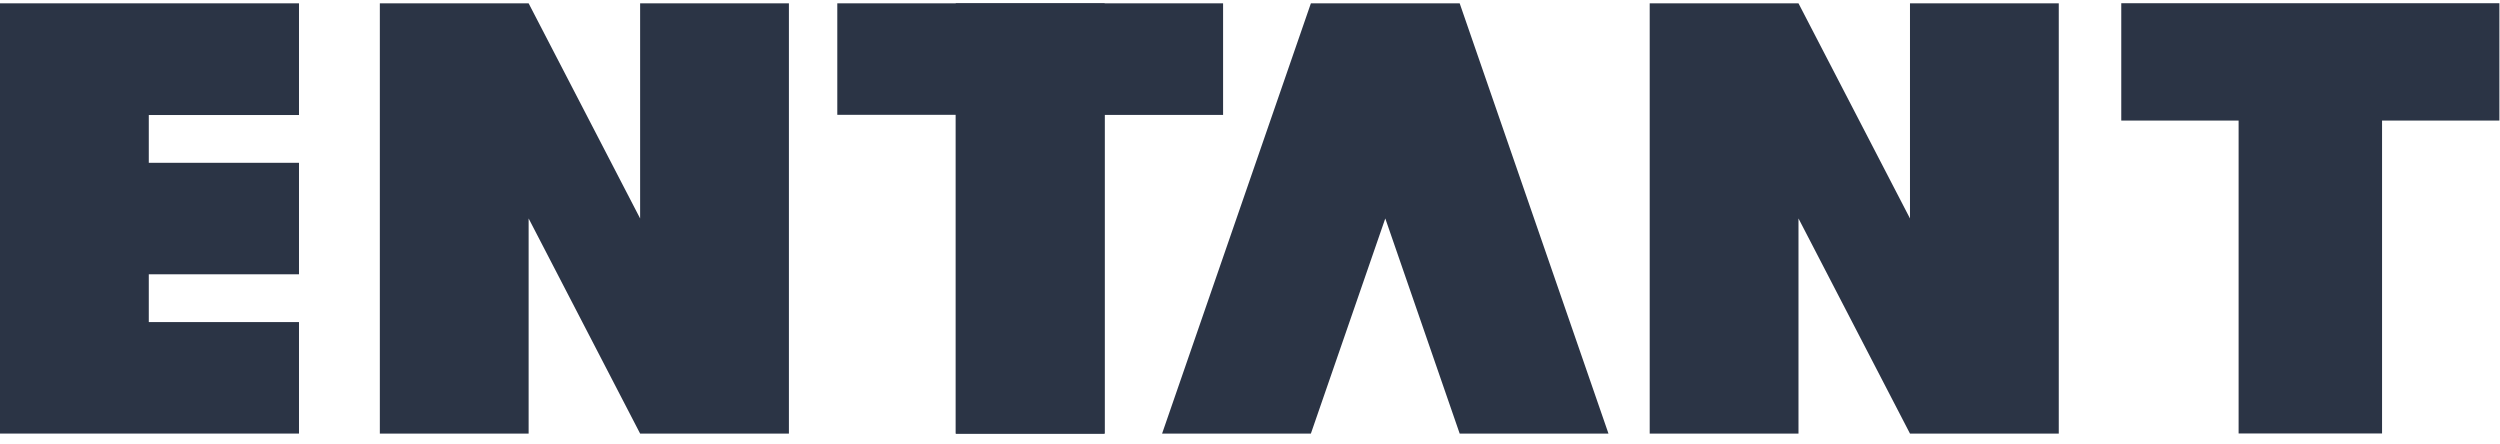 <svg width="248" height="44" viewBox="0 0 248 44" fill="none" xmlns="http://www.w3.org/2000/svg">
<path d="M210.43 0.32V11.96H222.07V43H236.3V11.96H247.94V0.32H210.43Z" fill="#2B3445"/>
<path d="M163.65 0.33H178.41L189.47 21.67V0.33H204.23V43.01H189.47L178.41 21.67V43.01H163.65V0.33Z" fill="#2B3445"/>
<path d="M37.68 0.33H52.44L63.5 21.67V0.33H78.26V43.01H63.5L52.44 21.67V43.01H37.68V0.33Z" fill="#2B3445"/>
<path d="M83.06 0.33H109.58V43.01H94.82V11.39H83.06V0.33Z" fill="#2B3445"/>
<path d="M121.33 11.4H109.57V43.02H94.81V0.33H121.33V11.39V11.4Z" fill="#2B3445"/>
<path d="M29.66 11.4V0.33H0V43.01H29.66V31.95H14.76V27.21H29.66V16.15H14.76V11.41H29.66V11.4Z" fill="#2B3445"/>
<path d="M159.56 43.01H144.8L137.42 21.67L130.04 43.01H115.28L130.04 0.33H144.8L159.56 43.01Z" fill="#2B3445"/>
</svg>
